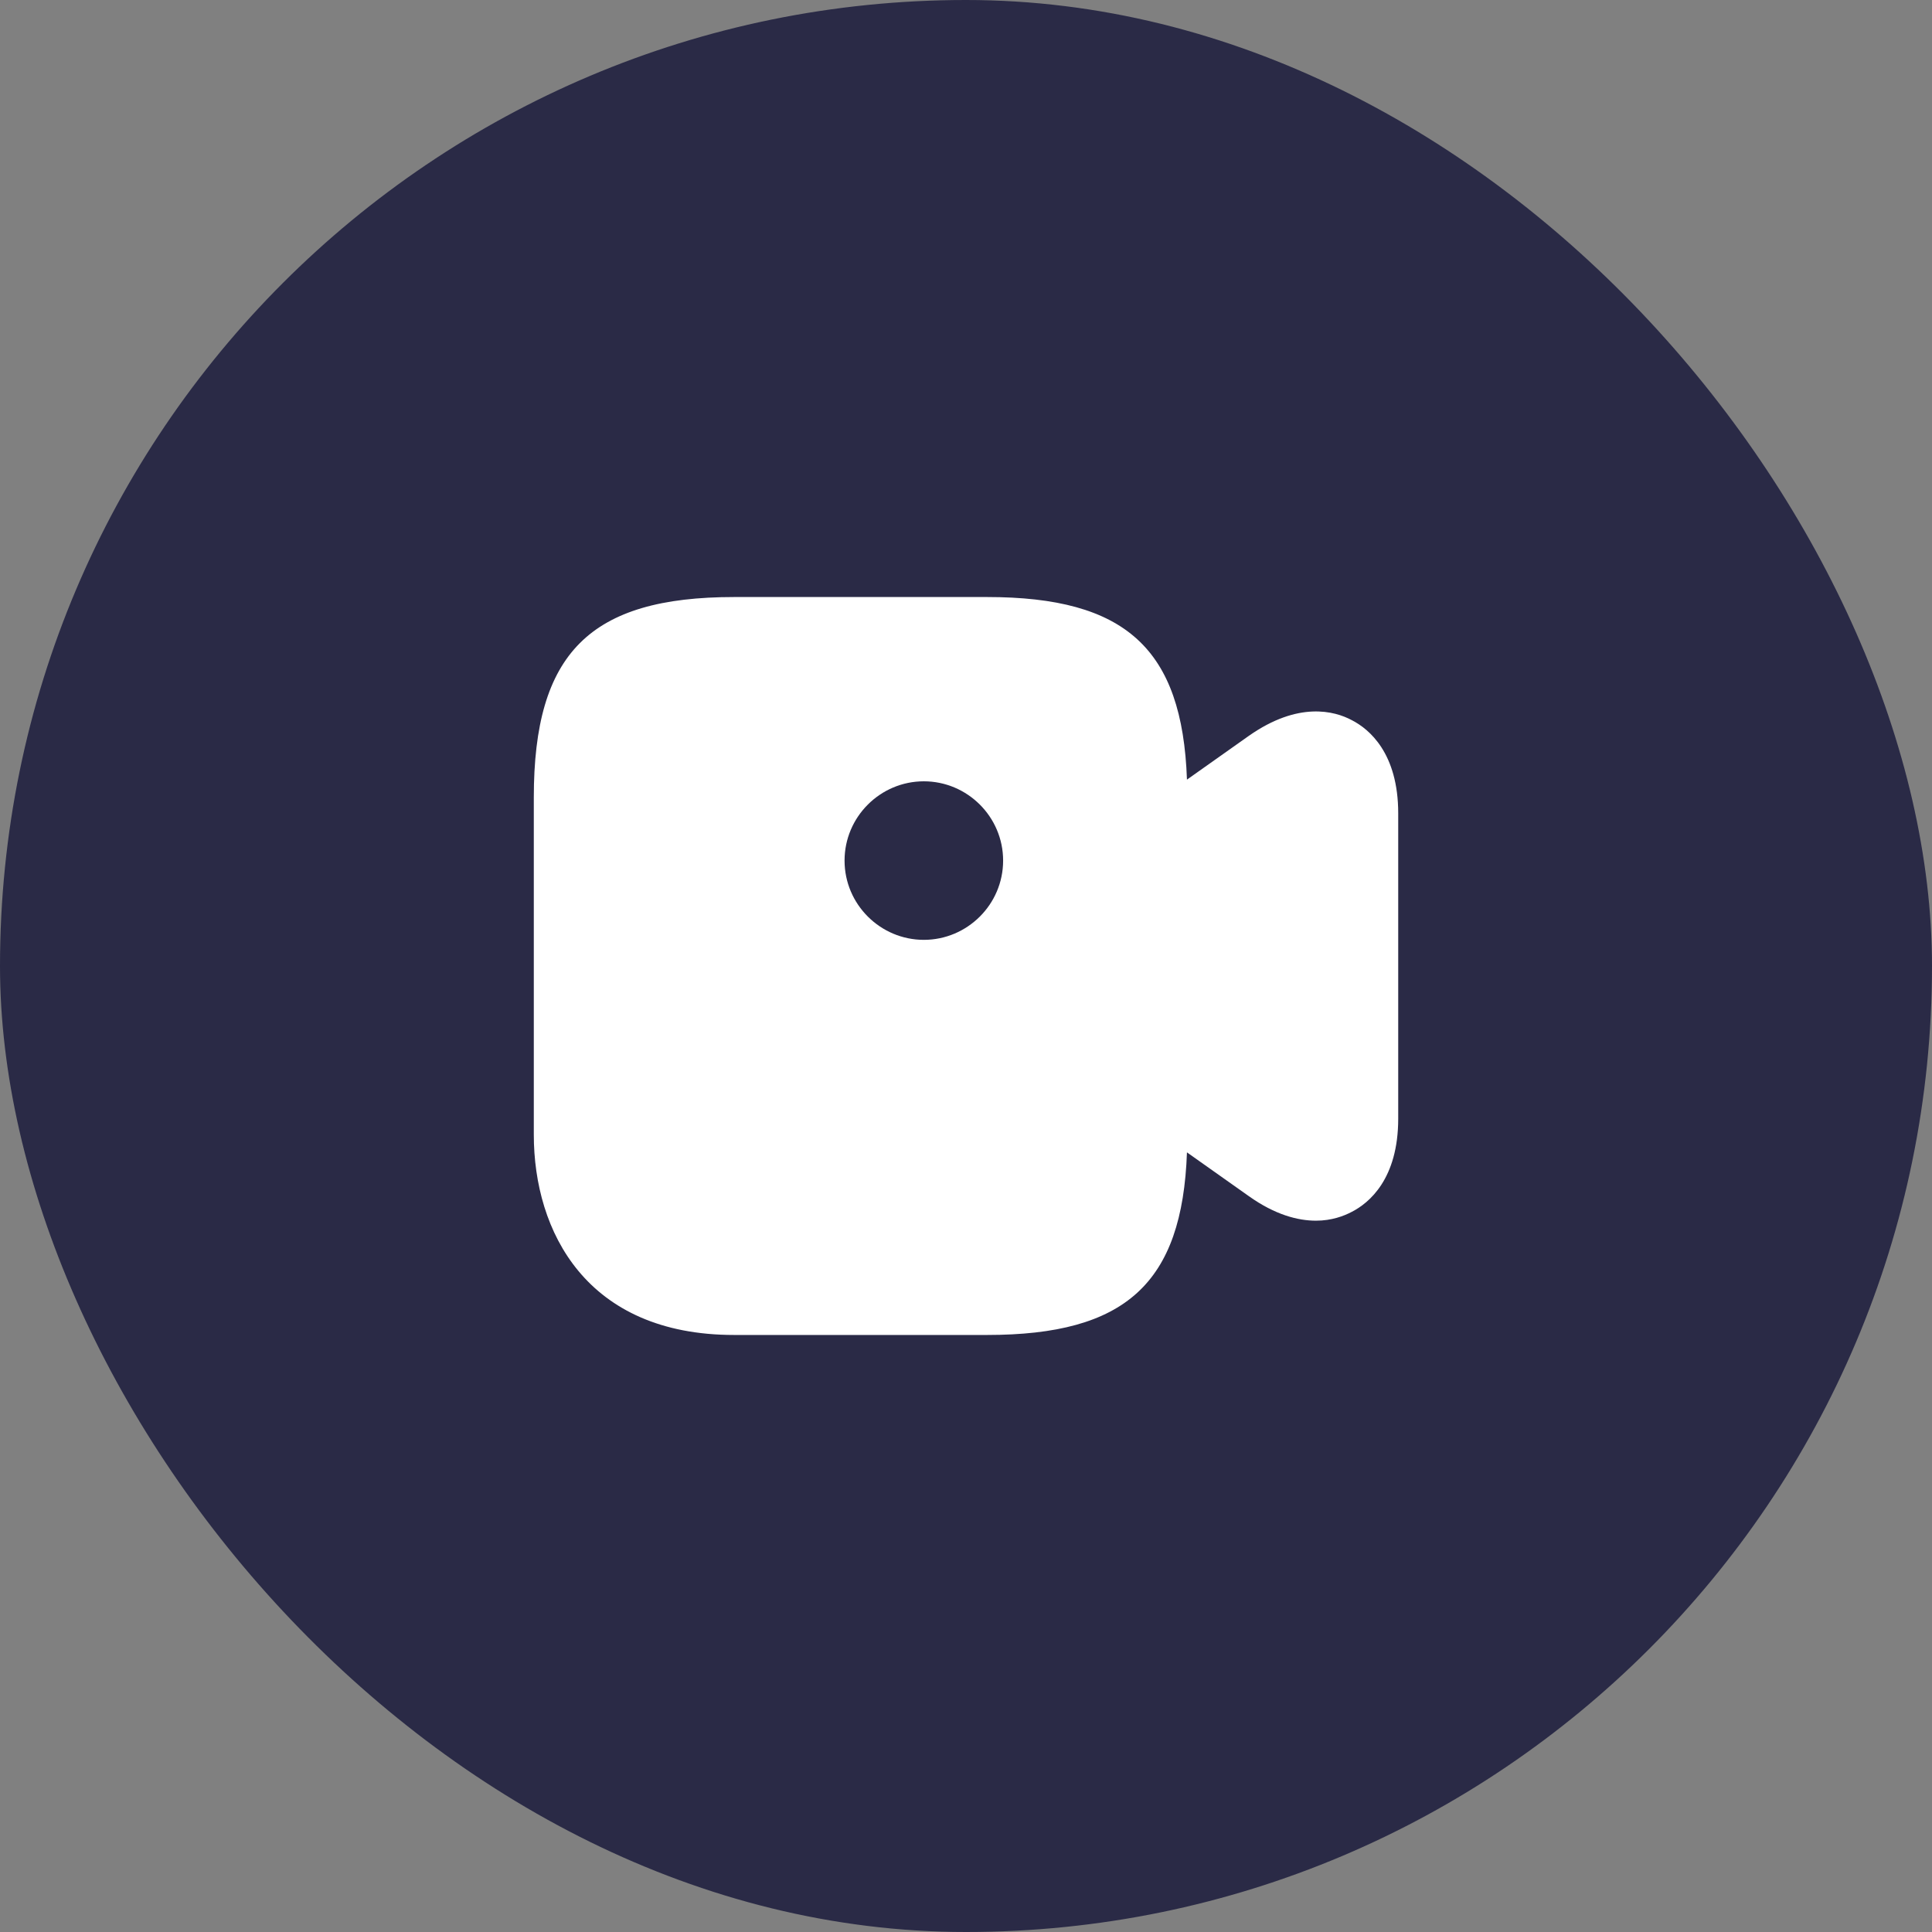 <svg width="84" height="84" viewBox="0 0 84 84" fill="none" xmlns="http://www.w3.org/2000/svg">
<rect x="0" y="0" width="84" height="84" fill="#808080" stroke="none"/>
<rect width="84" height="84" rx="42" fill="#2A2A46"/>
<path d="M58.775 31.312C58.023 30.908 56.447 30.487 54.302 31.99L51.607 33.897C51.405 28.195 48.93 25.958 42.917 25.958H31.917C25.647 25.958 23.209 28.397 23.209 34.667V49.333C23.209 53.55 25.5 58.042 31.917 58.042H42.917C48.93 58.042 51.405 55.805 51.607 50.103L54.302 52.01C55.438 52.817 56.428 53.073 57.217 53.073C57.895 53.073 58.427 52.872 58.775 52.688C59.527 52.303 60.792 51.258 60.792 48.637V35.363C60.792 32.742 59.527 31.697 58.775 31.312ZM40.167 40.863C38.279 40.863 36.72 39.323 36.72 37.417C36.72 35.51 38.279 33.97 40.167 33.97C42.055 33.97 43.614 35.51 43.614 37.417C43.614 39.323 42.055 40.863 40.167 40.863Z" fill="white"/>
</svg>

